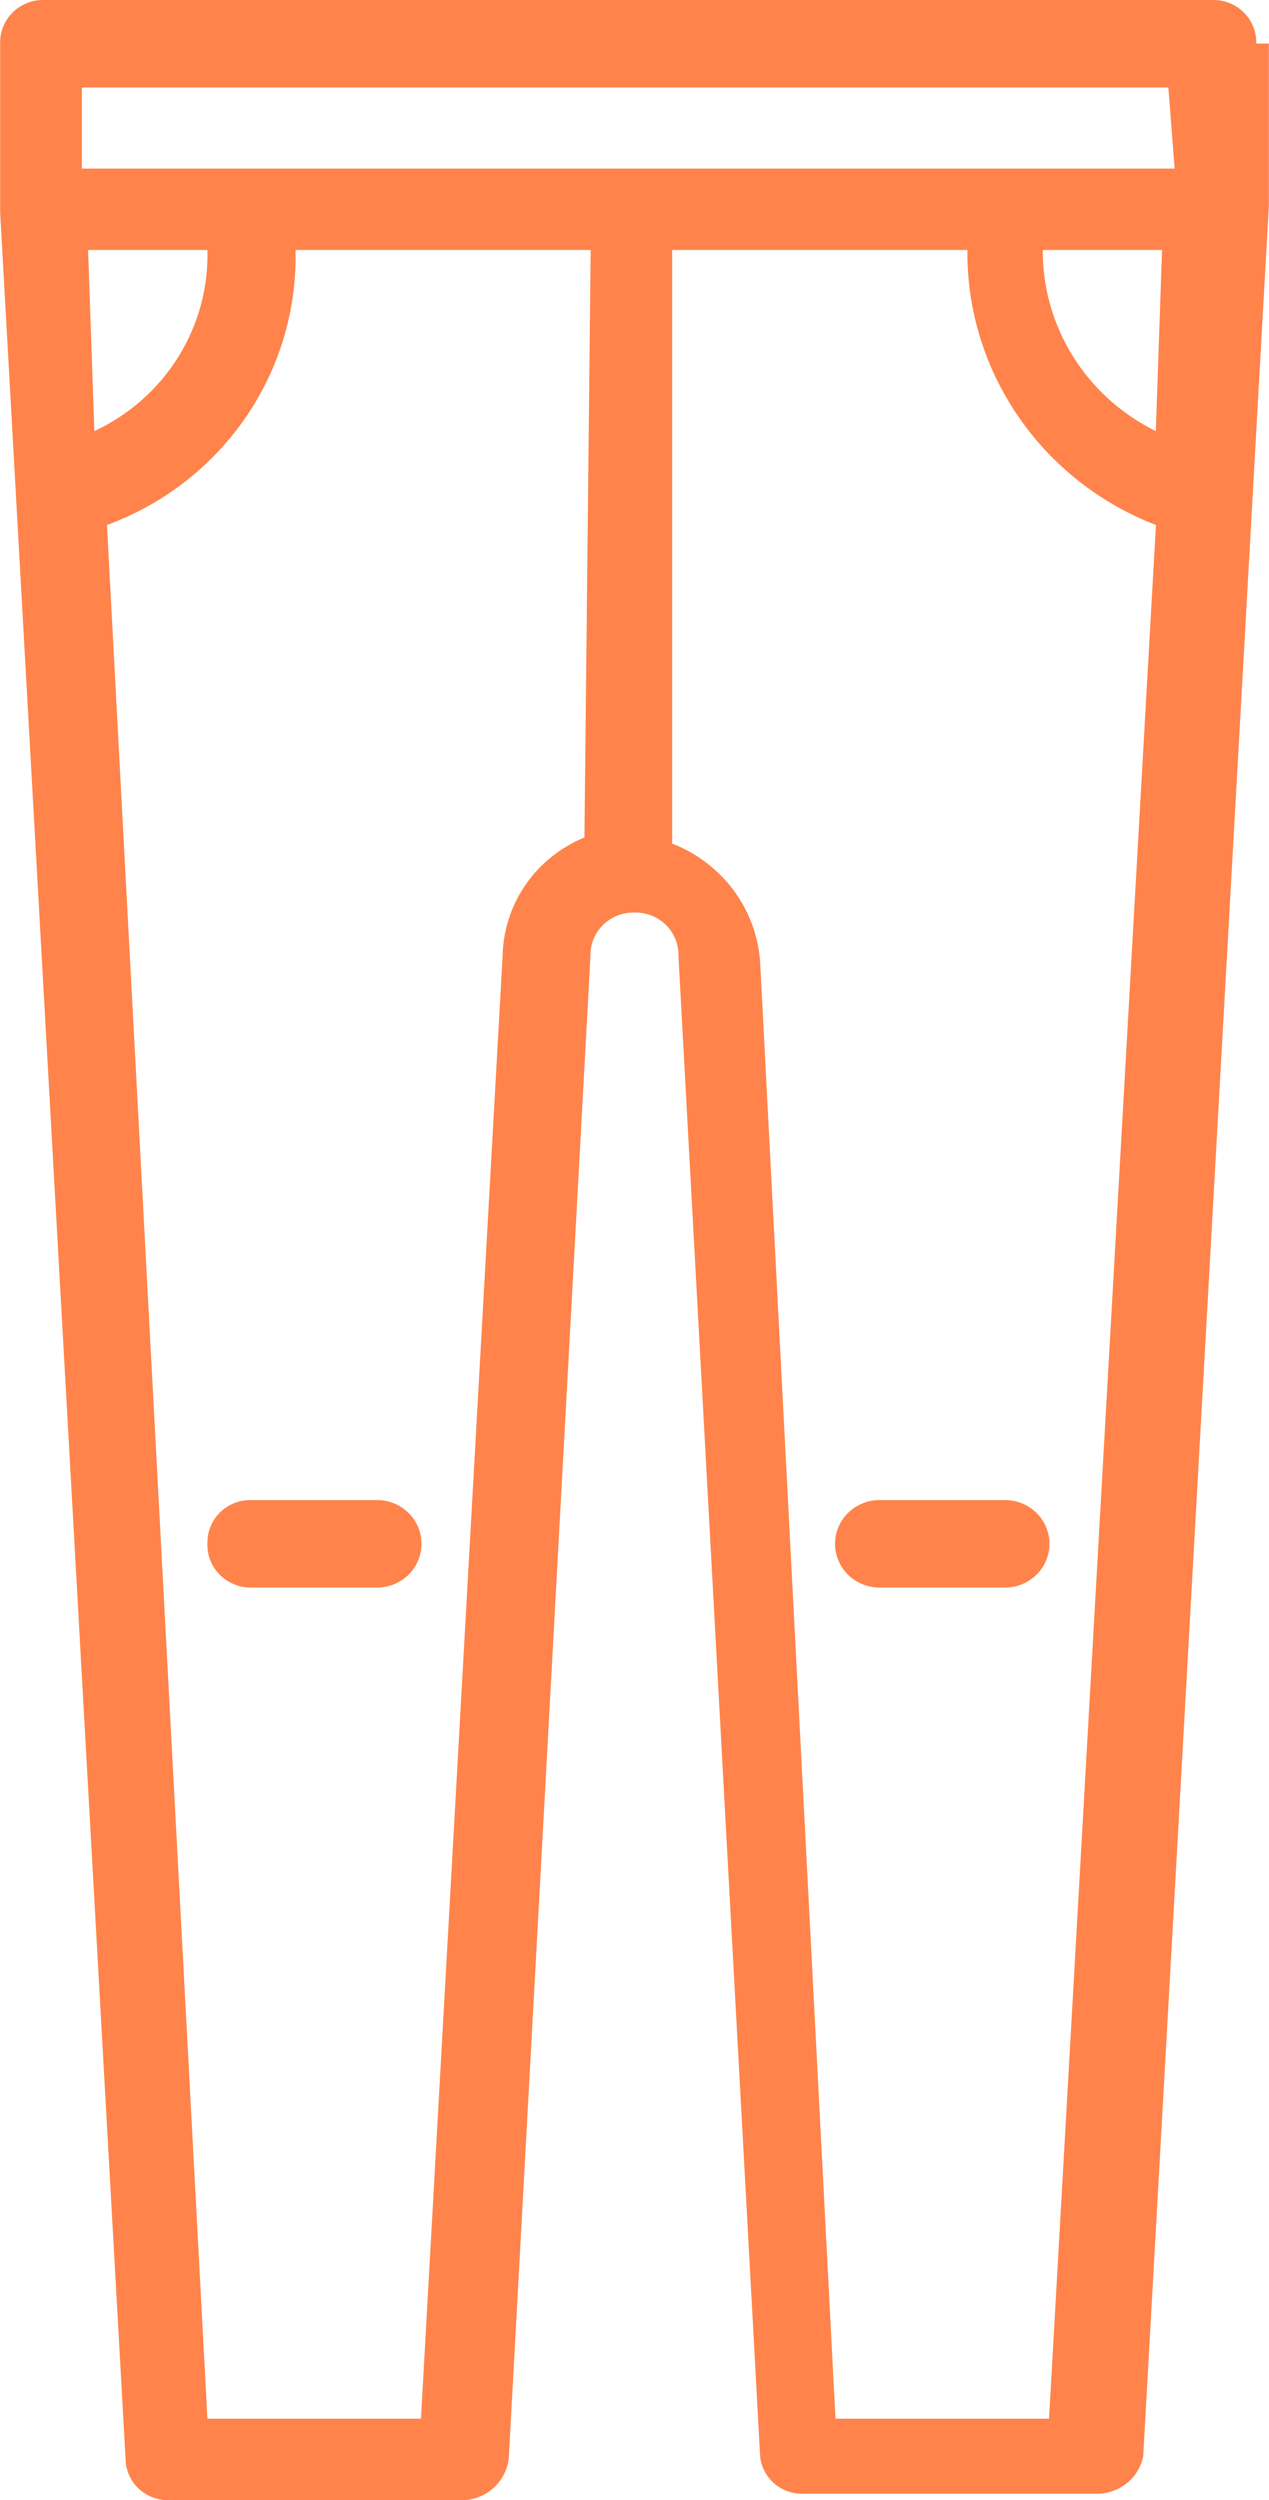 <svg width="33" height="65" viewBox="0 0 33 65" fill="none" xmlns="http://www.w3.org/2000/svg">
<path fill-rule="evenodd" clip-rule="evenodd" d="M32.67 1.133C32.674 0.983 32.648 0.835 32.592 0.696C32.536 0.557 32.452 0.43 32.346 0.324C32.239 0.218 32.111 0.135 31.97 0.079C31.829 0.023 31.679 -0.004 31.527 -0H1.148C0.996 -0.004 0.846 0.023 0.705 0.079C0.564 0.135 0.436 0.218 0.329 0.324C0.222 0.43 0.138 0.557 0.082 0.696C0.027 0.835 -1.67042e-05 0.983 0.004 1.133V5.525L3.271 64.025C3.299 64.3 3.433 64.555 3.645 64.736C3.858 64.918 4.132 65.012 4.413 65H12.09C12.389 64.978 12.669 64.85 12.879 64.64C13.09 64.43 13.216 64.152 13.234 63.858L15.355 24.858C15.351 24.708 15.377 24.559 15.433 24.42C15.489 24.281 15.573 24.155 15.68 24.049C15.787 23.943 15.915 23.859 16.056 23.804C16.197 23.748 16.348 23.721 16.5 23.725C16.651 23.721 16.802 23.748 16.943 23.804C17.084 23.86 17.212 23.943 17.319 24.049C17.426 24.155 17.509 24.282 17.565 24.421C17.621 24.56 17.648 24.708 17.643 24.858L19.767 63.858C19.793 64.134 19.927 64.389 20.139 64.571C20.352 64.753 20.628 64.846 20.909 64.833H28.586C28.86 64.819 29.121 64.716 29.328 64.539C29.535 64.363 29.677 64.123 29.729 63.858L32.996 5.358V1.133H32.669H32.67ZM2.291 6.5H5.394C5.42 7.481 5.156 8.448 4.634 9.284C4.112 10.12 3.355 10.788 2.454 11.208L2.291 6.5ZM15.194 21.775C14.574 22.03 14.043 22.457 13.666 23.005C13.289 23.552 13.082 24.196 13.07 24.858L10.947 62.883H5.394L2.782 13.65C4.252 13.108 5.515 12.128 6.393 10.846C7.272 9.565 7.723 8.046 7.685 6.5H15.36L15.198 21.775H15.195H15.194ZM27.28 62.883H21.727L19.768 25.025C19.724 24.349 19.486 23.699 19.081 23.151C18.676 22.603 18.12 22.181 17.48 21.933V6.5H25.157C25.142 8.041 25.603 9.549 26.479 10.826C27.354 12.103 28.603 13.088 30.06 13.65L27.28 62.883ZM30.057 11.208C29.169 10.772 28.424 10.1 27.904 9.268C27.384 8.435 27.112 7.477 27.117 6.5H30.219L30.057 11.208ZM30.546 4.383H2.128V2.275H30.383L30.546 4.383ZM5.394 40.133C5.389 40.282 5.415 40.432 5.471 40.571C5.527 40.711 5.61 40.838 5.717 40.944C5.824 41.051 5.952 41.136 6.092 41.192C6.233 41.249 6.384 41.277 6.536 41.275H9.806C10.113 41.275 10.406 41.155 10.623 40.942C10.84 40.728 10.961 40.439 10.961 40.137C10.961 39.836 10.84 39.546 10.623 39.333C10.406 39.12 10.113 39 9.806 39H6.539C6.387 38.996 6.236 39.022 6.095 39.078C5.954 39.134 5.826 39.217 5.719 39.323C5.612 39.429 5.528 39.556 5.472 39.695C5.416 39.834 5.39 39.983 5.395 40.133H5.394ZM26.137 39H22.87C22.564 39 22.27 39.12 22.054 39.333C21.837 39.546 21.715 39.836 21.715 40.137C21.715 40.439 21.837 40.728 22.054 40.942C22.27 41.155 22.564 41.275 22.87 41.275H26.137C26.443 41.275 26.737 41.155 26.953 40.942C27.17 40.728 27.292 40.439 27.292 40.137C27.292 39.836 27.17 39.546 26.953 39.333C26.737 39.12 26.443 39 26.137 39Z" fill="#FF834A"/>
</svg>
